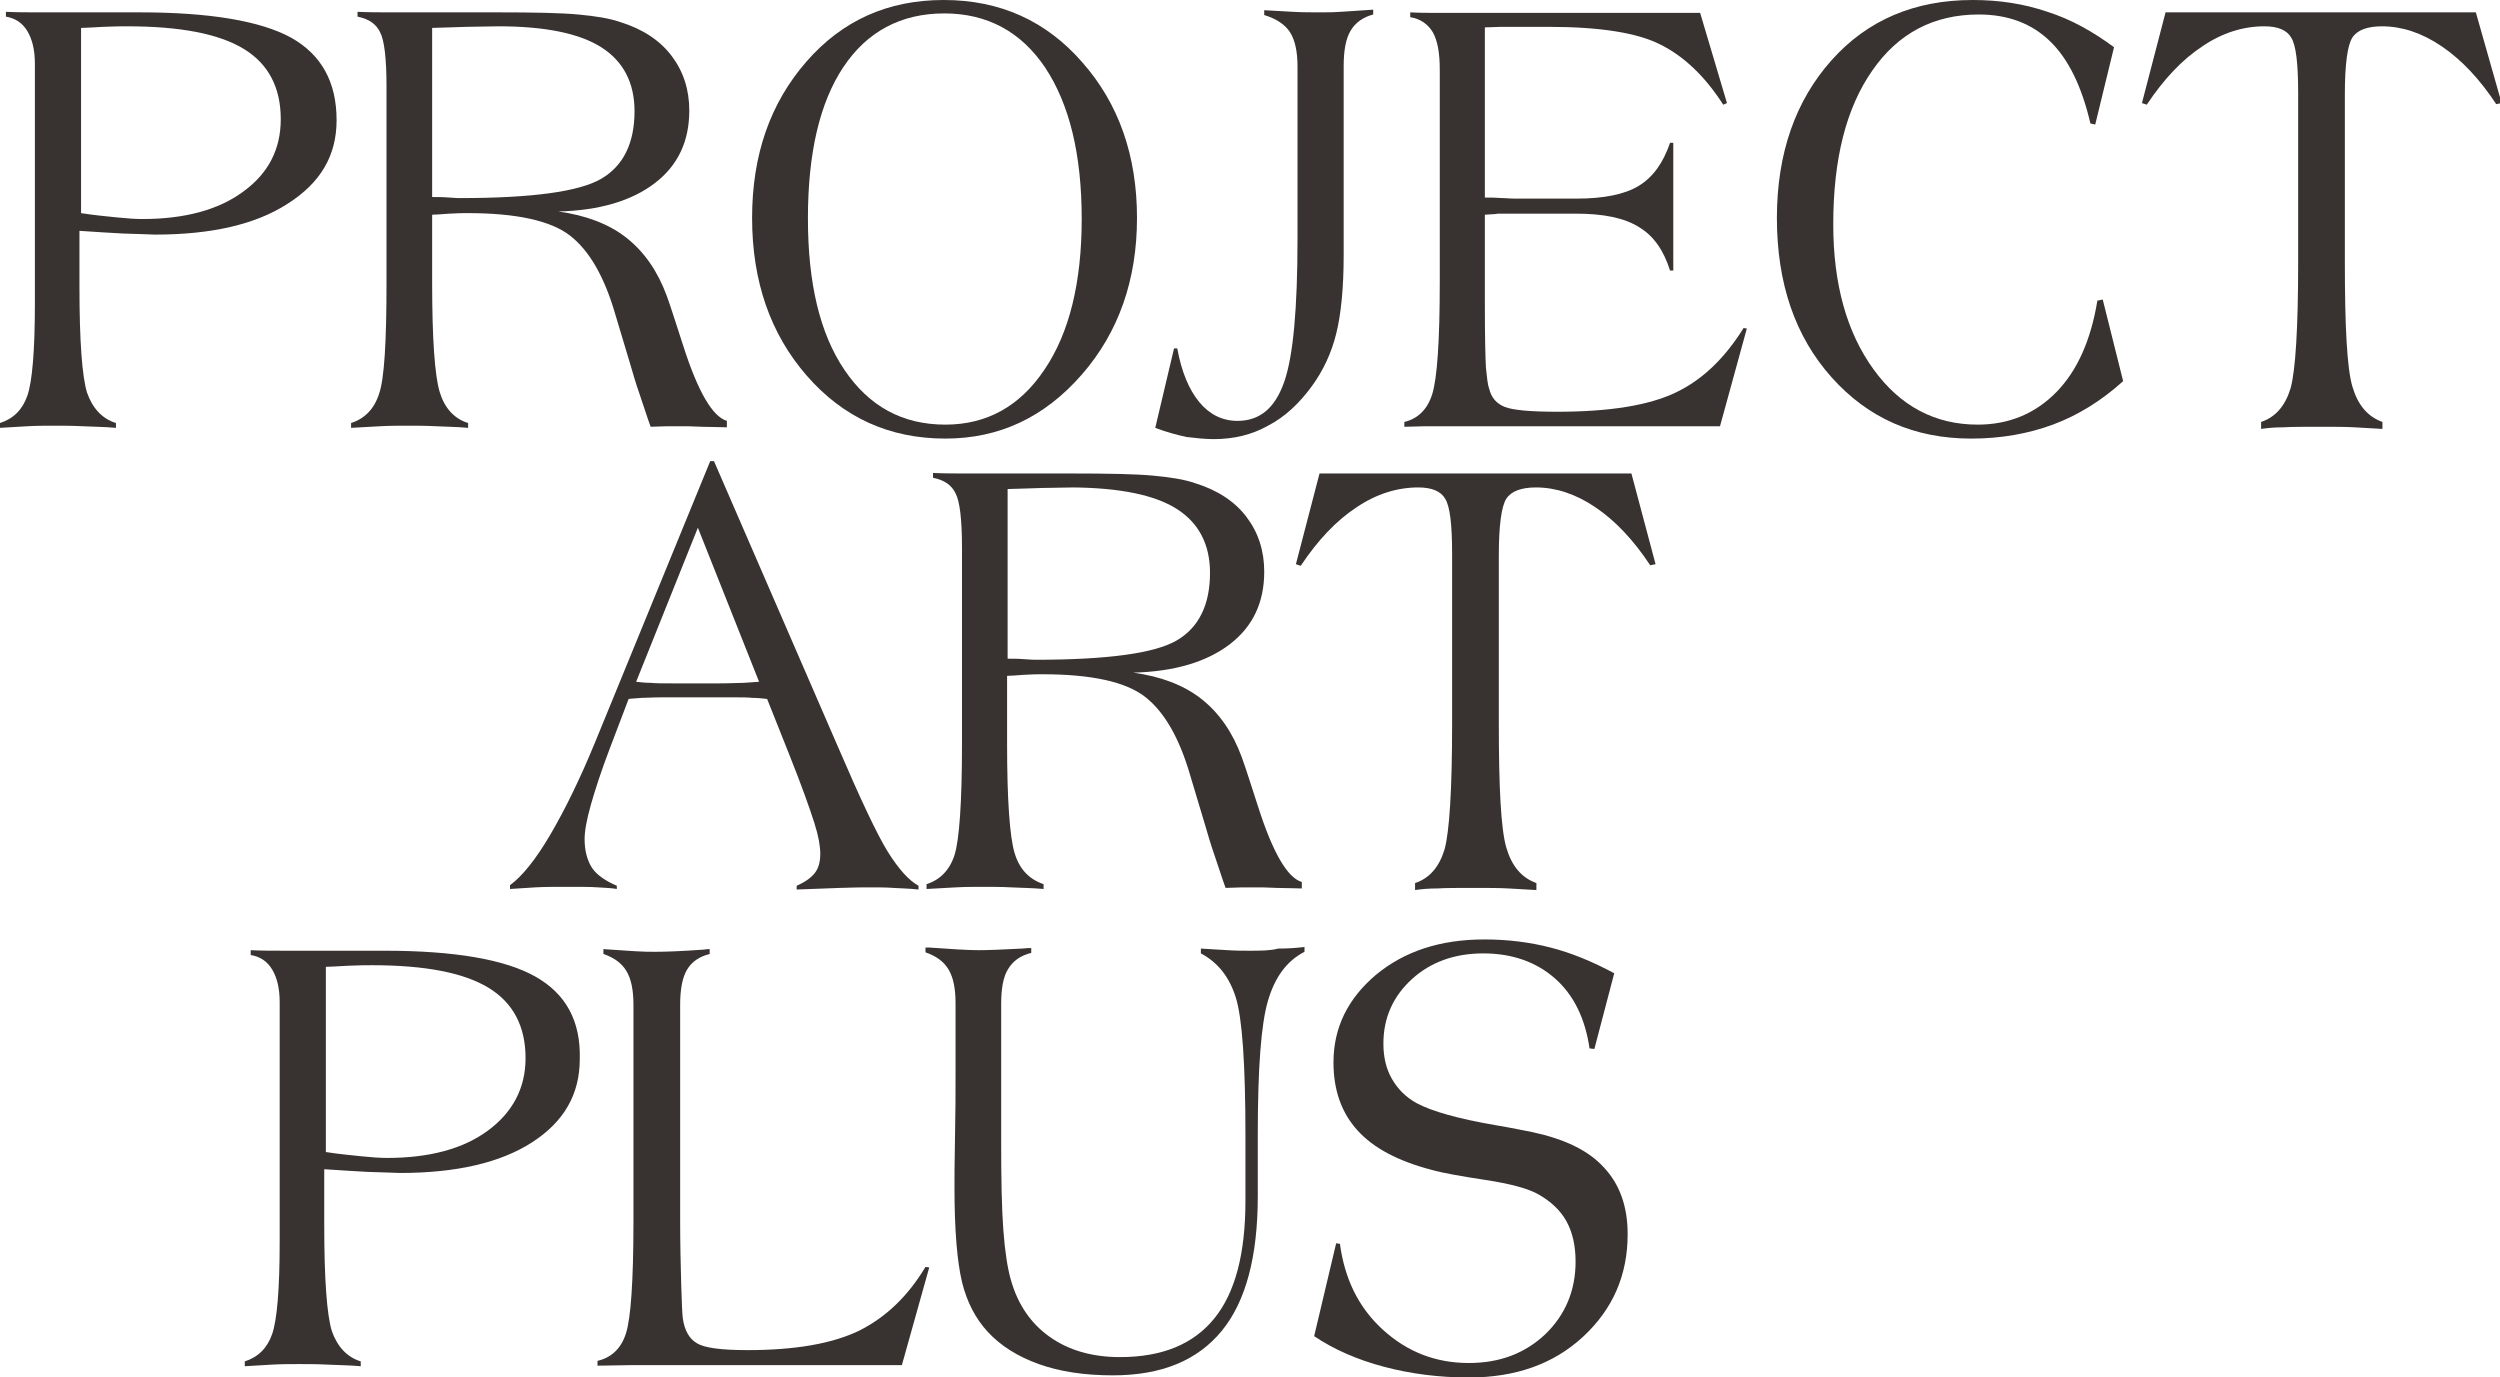 <?xml version="1.0" encoding="utf-8"?>
<!-- Generator: Adobe Illustrator 23.0.3, SVG Export Plug-In . SVG Version: 6.00 Build 0)  -->
<svg version="1.1" id="Layer_1" xmlns="http://www.w3.org/2000/svg" xmlns:xlink="http://www.w3.org/1999/xlink" x="0px" y="0px"
	 viewBox="0 0 465.7 256.6" style="enable-background:new 0 0 465.7 256.6;" xml:space="preserve">
<style type="text/css">
	.st0{display:none;}
	.st1{fill:#383330;}
</style>
<g id="Layer_3" class="st0">
</g>
<g id="Layer_4">
</g>
<g>
	<path class="st1" d="M62.7,22.4c0-7.1-2.8-12.2-8.5-15.4C48.5,3.9,39.1,2.3,26,2.3h-9.9c-3.7,0-6.6,0-8.8,0c-2.1,0-4.2,0-6.2-0.1
		v0.9c1.8,0.3,3.1,1.2,4,2.7c0.9,1.5,1.4,3.5,1.4,6.1v40.8v3.8c0,8.9-0.5,14.6-1.4,17.2C4.2,76.3,2.5,78,0,78.8l0,0.9
		c1.7-0.1,3.4-0.2,5.1-0.3c1.7-0.1,3.4-0.1,5-0.1c1.6,0,3.4,0,5.3,0.1c1.9,0.1,4,0.1,6.2,0.3l0-0.9c-2.6-0.8-4.4-2.8-5.4-5.7
		c-0.9-3-1.4-9.5-1.4-19.7l0-10.4c3.2,0.2,5.9,0.4,8.1,0.5c2.2,0.1,4.2,0.1,6,0.2c10.5,0,18.7-1.9,24.6-5.7
		C59.7,34.1,62.7,29,62.7,22.4z M45.3,35.7c-4.6,3.4-10.9,5.1-18.8,5.1c-1.2,0-2.8-0.1-4.7-0.3c-1.9-0.2-4.2-0.4-6.7-0.8l0-34.5
		c0.8,0,2.1-0.1,4.1-0.2c2-0.1,3.5-0.1,4.5-0.1c9.9,0,17.1,1.4,21.7,4.2s6.9,7.2,6.9,13.1C52.3,27.8,50,32.3,45.3,35.7z"/>
	<path class="st1" d="M70.6,73.4c-0.9,2.8-2.7,4.6-5.2,5.4l0,0.9c1.8-0.1,3.6-0.2,5.4-0.3s3.5-0.1,5.2-0.1c1.6,0,3.4,0,5.2,0.1
		s3.9,0.1,6,0.3l0-0.9C84.6,78,82.8,76,81.9,73c-0.9-3-1.4-9.8-1.4-20.4V40c0.6,0,1.7-0.1,3.2-0.2c1.5-0.1,2.6-0.1,3.4-0.1
		c9.1,0,15.5,1.4,19.1,4.2c3.6,2.8,6.4,7.7,8.4,14.6l2.7,9c0.6,2.1,1.2,4.1,1.9,6.1s1.3,4,2,5.9c1.1,0,2.1-0.1,3.1-0.1
		c1,0,1.9,0,2.9,0c0.5,0,1.7,0,3.5,0.1c1.8,0,3.4,0.1,4.7,0.1v-1.2c-2.7-0.8-5.4-5.5-8.1-13.9c-1.3-4-2.3-7.2-3.1-9.4
		c-1.7-4.6-4.2-8.2-7.5-10.8s-7.6-4.2-12.7-4.9c7.7-0.2,13.7-2,18-5.3c4.3-3.3,6.4-7.8,6.4-13.5c0-3.9-1.1-7.3-3.3-10.2
		c-2.2-2.9-5.4-5-9.6-6.3c-2-0.7-4.6-1.1-7.8-1.4c-3.2-0.3-8.3-0.4-15.5-0.4H81.7c-3.7,0-6.6,0-8.8,0c-2.2,0-4.3,0-6.3-0.1v0.9
		c2.1,0.4,3.5,1.4,4.2,2.9c0.8,1.5,1.2,4.9,1.2,10.2v36.4C72,63.6,71.6,70.6,70.6,73.4z M80.5,5.2c2.3-0.1,4.4-0.1,6.4-0.2
		c2,0,4-0.1,5.9-0.1c8.7,0,15.1,1.3,19.2,3.9c4.1,2.6,6.2,6.6,6.2,11.9c0,6-2.1,10.2-6.2,12.6c-4.1,2.4-12.9,3.6-26.3,3.6
		c-0.1,0-0.8,0-2-0.1c-1.2-0.1-2.2-0.1-3.2-0.1V5.2z"/>
	<path class="st1" d="M176.1,81.7c10.1,0,18.5-4,25.4-11.9c6.9-7.9,10.3-17.7,10.3-29.2c0-11.6-3.4-21.3-10.2-29
		C194.9,3.9,186.3,0,175.8,0c-10.4,0-18.9,3.8-25.6,11.5c-6.7,7.7-10.1,17.3-10.1,29.1c0,11.8,3.4,21.6,10.2,29.4
		C157.1,77.8,165.7,81.7,176.1,81.7z M157.1,12.5c4.4-6.6,10.7-10,18.8-10c8,0,14.3,3.4,18.8,10.1c4.5,6.8,6.8,16.1,6.8,28.2
		c0,11.8-2.3,21.2-6.9,28c-4.6,6.9-10.8,10.3-18.5,10.3c-8,0-14.2-3.4-18.8-10.2c-4.6-6.8-6.8-16.2-6.8-28.2
		C150.5,28.5,152.7,19.1,157.1,12.5z"/>
	<path class="st1" d="M226.1,81.8c3.7,0,7.1-0.8,10.1-2.5c3.1-1.6,5.8-4.1,8.2-7.4c2.1-2.9,3.6-6.1,4.5-9.7
		c0.9-3.6,1.4-8.5,1.4-14.7V12.3c0-2.9,0.4-5.1,1.3-6.6c0.9-1.5,2.3-2.5,4.2-3V1.8c-2.7,0.2-4.7,0.3-6.1,0.4s-2.6,0.1-3.8,0.1
		c-1.6,0-3.3,0-5.1-0.1c-1.7-0.1-3.5-0.2-5.3-0.3v0.9c2.3,0.7,3.9,1.8,4.8,3.2c0.9,1.4,1.4,3.5,1.4,6.4v32c0,13.1-0.8,22-2.5,26.8
		c-1.7,4.8-4.5,7.2-8.7,7.2c-2.8,0-5.2-1.2-7.1-3.5c-1.9-2.3-3.3-5.6-4.1-10h-0.6l-3.5,14.8c2.1,0.8,4,1.3,5.8,1.7
		C222.7,81.6,224.4,81.8,226.1,81.8z"/>
	<path class="st1" d="M312.2,73.1c-5,2.4-12.3,3.6-22.1,3.6c-5,0-8.3-0.3-9.8-0.9c-1.5-0.6-2.5-1.7-2.9-3.4
		c-0.3-0.8-0.4-2.1-0.6-3.9c-0.1-1.8-0.2-5.7-0.2-11.6l0-16.9c0.5,0,1-0.1,1.5-0.1s0.9-0.1,0.9-0.1h2.7h11.9c5.1,0,9,0.8,11.7,2.5
		c2.7,1.6,4.6,4.3,5.8,8.1h0.6V26.6h-0.6c-1.3,3.8-3.2,6.4-5.8,8c-2.6,1.6-6.5,2.4-11.7,2.4h-11c-0.3,0-1.2,0-2.6-0.1
		c-1.4-0.1-2.6-0.1-3.4-0.1V5.1c1.1,0,2.1-0.1,3.1-0.1c1,0,1.8,0,2.7,0h6c9.6,0,16.6,1.1,20.9,3.3c4.4,2.2,8.3,5.9,11.7,11.2
		l0.7-0.3l-5-16.8h-38.9c-4.2,0-7.4,0-9.5,0c-2.1,0-3.9,0-5.6-0.1v0.9c1.9,0.3,3.3,1.3,4.2,2.8c0.9,1.6,1.3,3.9,1.3,7v39.6
		c0,11-0.5,17.9-1.4,20.8c-0.9,2.9-2.7,4.6-5.2,5.2v0.9c1.4,0,2.7-0.1,3.9-0.1c1.2,0,2.3,0,3.4,0h3.3h48.2l5-18.2l-0.6-0.1
		C321.3,66.7,317.2,70.7,312.2,73.1z"/>
	<path class="st1" d="M390.7,56c-1.2,7.3-3.7,13-7.6,17c-3.9,4-8.8,6.1-14.7,6.1c-7.9,0-14.4-3.4-19.4-10.3c-5-6.9-7.5-15.9-7.5-27
		c0-12.2,2.4-21.7,7.3-28.7c4.8-6.9,11.4-10.4,19.8-10.4c5.5,0,9.9,1.7,13.3,5c3.4,3.3,5.9,8.4,7.5,15.3l0.9,0.2l3.5-14.4
		c-3.9-2.9-8-5.2-12.4-6.6c-4.4-1.5-9-2.2-13.9-2.2c-10.8,0-19.6,3.7-26.3,11.2S331,28.5,331,40.6c0,12.2,3.4,22.1,10.2,29.7
		c6.8,7.6,15.4,11.4,26,11.4c5.5,0,10.6-0.9,15.2-2.6c4.6-1.7,9-4.4,13.1-8.1l-3.8-15.2L390.7,56z"/>
	<path class="st1" d="M461.2,2.3h-57.8l-4.4,16.9l0.9,0.3c3.2-4.8,6.6-8.4,10.4-10.9c3.7-2.5,7.6-3.7,11.5-3.7c2.5,0,4.2,0.7,5,2.1
		c0.9,1.4,1.3,4.8,1.3,10.3v31.6c0,12.3-0.5,20.1-1.4,23.4c-1,3.3-2.8,5.4-5.5,6.3v1.3c1.3-0.2,2.7-0.3,4.2-0.3
		c1.5-0.1,3.6-0.1,6.5-0.1c2.7,0,5,0,6.7,0.1c1.7,0.1,3.5,0.2,5.2,0.3v-1.3c-2.8-1-4.6-3.2-5.6-6.6c-1-3.4-1.4-11.1-1.4-23.2V22.6
		v-5c0-5.7,0.5-9.2,1.4-10.6s2.8-2.1,5.5-2.1c3.7,0,7.4,1.2,11.1,3.7c3.7,2.5,7.1,6.1,10.2,10.8l1-0.2L461.2,2.3z"/>
	<path class="st1" d="M114.9,165c-2.1-0.9-3.7-2-4.6-3.3c-0.9-1.4-1.4-3.2-1.4-5.4c0-1.5,0.4-3.7,1.2-6.5c0.8-2.8,1.9-6.2,3.5-10.4
		l3.5-9.2c0.7-0.1,1.5-0.1,2.4-0.2c0.9,0,2.1-0.1,3.7-0.1h13.6c1.3,0,2.4,0,3.4,0.1c0.9,0,1.8,0.1,2.7,0.2l4.1,10.3
		c2.4,6,3.9,10.3,4.7,12.8c0.8,2.5,1.1,4.4,1.1,5.7c0,1.5-0.3,2.7-1,3.6c-0.7,0.9-1.8,1.7-3.4,2.4v0.7c3.1-0.1,5.8-0.2,8.1-0.3
		c2.4-0.1,4.3-0.1,6-0.1c1.2,0,2.5,0,3.9,0.1c1.4,0.1,3,0.1,4.7,0.3l0-0.7c-1.8-1-3.7-3.1-5.7-6.3c-2-3.2-5.1-9.8-9.4-19.8L133,85.9
		h-0.7l-21.5,52.5c-2.8,6.8-5.6,12.5-8.3,17.1c-2.7,4.6-5.2,7.7-7.5,9.4v0.7c1.5-0.1,3.1-0.2,4.7-0.3c1.6-0.1,3.6-0.1,6-0.1
		c2.5,0,4.4,0,5.7,0.1c1.3,0.1,2.4,0.1,3.5,0.3V165z M130,98.3l11.4,28.7c-0.9,0.1-1.9,0.1-2.9,0.2c-1,0-2.5,0.1-4.5,0.1h-8.5
		c-1.9,0-3.4,0-4.3-0.1c-1,0-1.8-0.1-2.7-0.2L130,98.3z"/>
	<path class="st1" d="M188.9,88.2c-3.7,0-6.6,0-8.8,0c-2.2,0-4.3,0-6.3-0.1V89c2.1,0.4,3.5,1.4,4.2,2.9c0.8,1.5,1.2,4.9,1.2,10.2
		v36.4c0,11-0.5,18-1.4,20.8c-0.9,2.8-2.7,4.6-5.2,5.4l0,0.9c1.8-0.1,3.6-0.2,5.4-0.3c1.8-0.1,3.5-0.1,5.2-0.1c1.6,0,3.4,0,5.2,0.1
		c1.8,0.1,3.9,0.1,6,0.3l0-0.9c-2.7-0.9-4.5-2.8-5.4-5.8c-0.9-3-1.4-9.8-1.4-20.4v-12.6c0.6,0,1.7-0.1,3.2-0.2
		c1.5-0.1,2.6-0.1,3.4-0.1c9.1,0,15.5,1.4,19.1,4.2c3.6,2.8,6.4,7.7,8.4,14.6l2.7,9c0.6,2.1,1.2,4.1,1.9,6.1c0.7,2,1.3,4,2,5.9
		c1.1,0,2.1-0.1,3.1-0.1c1,0,1.9,0,2.9,0c0.5,0,1.7,0,3.5,0.1c1.8,0,3.4,0.1,4.7,0.1v-1.2c-2.7-0.8-5.4-5.5-8.1-13.9
		c-1.3-4-2.3-7.2-3.1-9.4c-1.7-4.6-4.2-8.2-7.5-10.8s-7.6-4.2-12.7-4.9c7.7-0.2,13.7-2,18-5.3c4.3-3.3,6.4-7.8,6.4-13.5
		c0-3.9-1.1-7.3-3.3-10.2c-2.2-2.9-5.4-5-9.6-6.3c-2-0.7-4.6-1.1-7.8-1.4c-3.2-0.3-8.3-0.4-15.5-0.4H188.9z M219.2,94.8
		c4.1,2.6,6.2,6.6,6.2,11.9c0,6-2.1,10.2-6.2,12.6c-4.1,2.4-12.9,3.6-26.3,3.6c-0.1,0-0.8,0-2-0.1c-1.2-0.1-2.2-0.1-3.2-0.1V91.1
		c2.3-0.1,4.4-0.1,6.4-0.2c2,0,4-0.1,5.9-0.1C208.7,90.9,215.1,92.2,219.2,94.8z"/>
	<path class="st1" d="M245.8,88.2l-4.4,16.9l0.9,0.3c3.2-4.8,6.6-8.4,10.4-10.9c3.7-2.5,7.6-3.7,11.5-3.7c2.5,0,4.2,0.7,5,2.1
		c0.9,1.4,1.3,4.8,1.3,10.3v31.6c0,12.3-0.5,20.1-1.4,23.4c-1,3.3-2.8,5.4-5.5,6.3v1.3c1.3-0.2,2.7-0.3,4.2-0.3
		c1.5-0.1,3.6-0.1,6.5-0.1c2.7,0,5,0,6.7,0.1c1.7,0.1,3.5,0.2,5.2,0.3v-1.3c-2.8-1-4.6-3.2-5.6-6.6c-1-3.4-1.4-11.1-1.4-23.2v-26.2
		v-5c0-5.7,0.5-9.2,1.4-10.6s2.8-2.1,5.5-2.1c3.7,0,7.4,1.2,11.1,3.7c3.7,2.5,7.1,6.1,10.2,10.8l1-0.2l-4.5-16.9H245.8z"/>
	<path class="st1" d="M99.7,181.9c-5.7-3.2-15.1-4.8-28.1-4.8h-9.9c-3.7,0-6.6,0-8.8,0s-4.2,0-6.2-0.1v0.9c1.8,0.3,3.1,1.2,4,2.7
		c0.9,1.5,1.4,3.5,1.4,6.1v40.8v3.8c0,8.9-0.5,14.6-1.4,17.2c-0.9,2.6-2.6,4.3-5.1,5.1l0,0.9c1.7-0.1,3.4-0.2,5.1-0.3
		c1.7-0.1,3.4-0.1,5-0.1c1.6,0,3.4,0,5.3,0.1c1.9,0.1,4,0.1,6.2,0.3l0-0.9c-2.6-0.8-4.4-2.8-5.4-5.7c-0.9-3-1.4-9.5-1.4-19.7l0-10.4
		c3.2,0.2,5.9,0.4,8.1,0.5c2.2,0.1,4.2,0.1,6,0.2c10.5,0,18.7-1.9,24.6-5.7c5.9-3.8,8.9-8.9,8.9-15.5
		C108.2,190.2,105.4,185.1,99.7,181.9z M90.9,210.6c-4.6,3.4-10.9,5.1-18.8,5.1c-1.2,0-2.8-0.1-4.7-0.3c-1.9-0.2-4.2-0.4-6.7-0.8
		l0-34.5c0.8,0,2.1-0.1,4.1-0.2c2-0.1,3.5-0.1,4.5-0.1c9.9,0,17.1,1.4,21.7,4.2s6.9,7.2,6.9,13.1C97.9,202.7,95.5,207.2,90.9,210.6z
		"/>
	<path class="st1" d="M160,247.9c-5,2.4-11.9,3.6-20.7,3.6c-4.9,0-8.1-0.4-9.5-1.3c-1.4-0.8-2.3-2.4-2.6-4.6
		c-0.1-0.6-0.2-2.7-0.3-6.2c-0.1-3.6-0.2-7.6-0.2-11.9v-40.3c0-2.9,0.4-5.1,1.3-6.6c0.9-1.5,2.3-2.4,4.2-2.9v-0.9
		c-0.2,0-0.6,0-1.2,0.1c-4.2,0.3-7.1,0.4-8.9,0.4c-1.1,0-2.3,0-3.7-0.1c-1.3-0.1-3.3-0.2-6-0.4v0.9c2,0.7,3.4,1.7,4.3,3.2
		c0.9,1.5,1.3,3.6,1.3,6.3v40.3c0,11.2-0.5,18.1-1.4,20.9c-0.9,2.8-2.7,4.5-5.3,5.1v0.9c2.1,0,4.1-0.1,6-0.1c1.9,0,3.7,0,5.3,0H168
		l5.1-18.2l-0.7-0.1C169.1,241.5,165,245.4,160,247.9z"/>
	<path class="st1" d="M232.8,177.1c-1.2,0-2.6,0-4.1-0.1c-1.5-0.1-3.2-0.2-5-0.3v0.9c3.2,1.7,5.3,4.4,6.5,8.2
		c1.2,3.8,1.8,12.4,1.8,25.7v12.2c0,9.8-1.9,17.1-5.8,21.9c-3.9,4.8-9.7,7.2-17.6,7.2c-5.2,0-9.6-1.3-13.1-3.8s-5.9-6-7.2-10.6
		c-0.6-2.1-1.1-5.2-1.4-9.3c-0.3-4.1-0.4-9.4-0.4-15.9v-26.2c0-2.9,0.4-5.1,1.3-6.5c0.9-1.5,2.3-2.5,4.3-3v-0.9
		c-0.4,0-0.9,0-1.7,0.1c-3.8,0.2-6.5,0.3-8.1,0.3c-2,0-5.1-0.2-9.3-0.5c-0.3,0-0.5,0-0.6,0v0.9c2,0.7,3.4,1.7,4.3,3.2
		c0.9,1.5,1.3,3.6,1.3,6.3v13.4c0,3,0,6.8-0.1,11.5c-0.1,4.6-0.1,7.8-0.1,9.4c0,8,0.5,13.8,1.4,17.6c0.9,3.7,2.5,6.8,4.8,9.3
		c2.4,2.6,5.6,4.6,9.5,6c3.9,1.4,8.5,2.1,13.8,2.1c9.1,0,15.8-2.8,20.3-8.3c4.5-5.5,6.7-13.9,6.7-25.1v-11.5
		c0-12.2,0.6-20.5,1.9-24.9c1.3-4.4,3.5-7.4,6.8-9.1v-0.9c-1.6,0.2-3.2,0.3-4.9,0.3C236.6,177.1,234.8,177.1,232.8,177.1z"/>
	<path class="st1" d="M285.5,210.9c-1.6-0.3-3.9-0.8-6.9-1.3c-7-1.2-11.9-2.6-14.7-4.1c-2-1.1-3.5-2.6-4.6-4.5
		c-1.1-1.9-1.6-4.1-1.6-6.6c0-4.8,1.8-8.8,5.3-12c3.5-3.2,8-4.8,13.3-4.8c5.4,0,9.9,1.6,13.4,4.7c3.5,3.1,5.6,7.5,6.4,13l0.9,0.1
		l3.7-14.1c-4.1-2.2-8-3.8-11.9-4.8c-3.9-1-8-1.5-12.3-1.5c-8.2,0-14.9,2.2-20.2,6.6c-5.2,4.4-7.9,9.8-7.9,16.3
		c0,5.2,1.5,9.4,4.5,12.7c3,3.3,7.6,5.7,13.7,7.3c2.1,0.6,5.5,1.2,10.1,1.9c4.6,0.7,8,1.6,9.9,2.7c2.3,1.3,4.1,3,5.2,5
		c1.1,2,1.7,4.5,1.7,7.5c0,5.4-1.9,9.9-5.6,13.5c-3.8,3.6-8.5,5.4-14.3,5.4c-6.2,0-11.5-2.1-16-6.2c-4.5-4.1-7.1-9.4-8-16l-0.7-0.1
		l-4.1,17.3c3.7,2.5,8.1,4.4,13,5.7s10.2,2,15.8,2c8.7,0,15.8-2.5,21.3-7.6s8.3-11.4,8.3-19.1c0-5.2-1.5-9.3-4.4-12.4
		C295.9,214.3,291.5,212.2,285.5,210.9z"/>
</g>
</svg>
